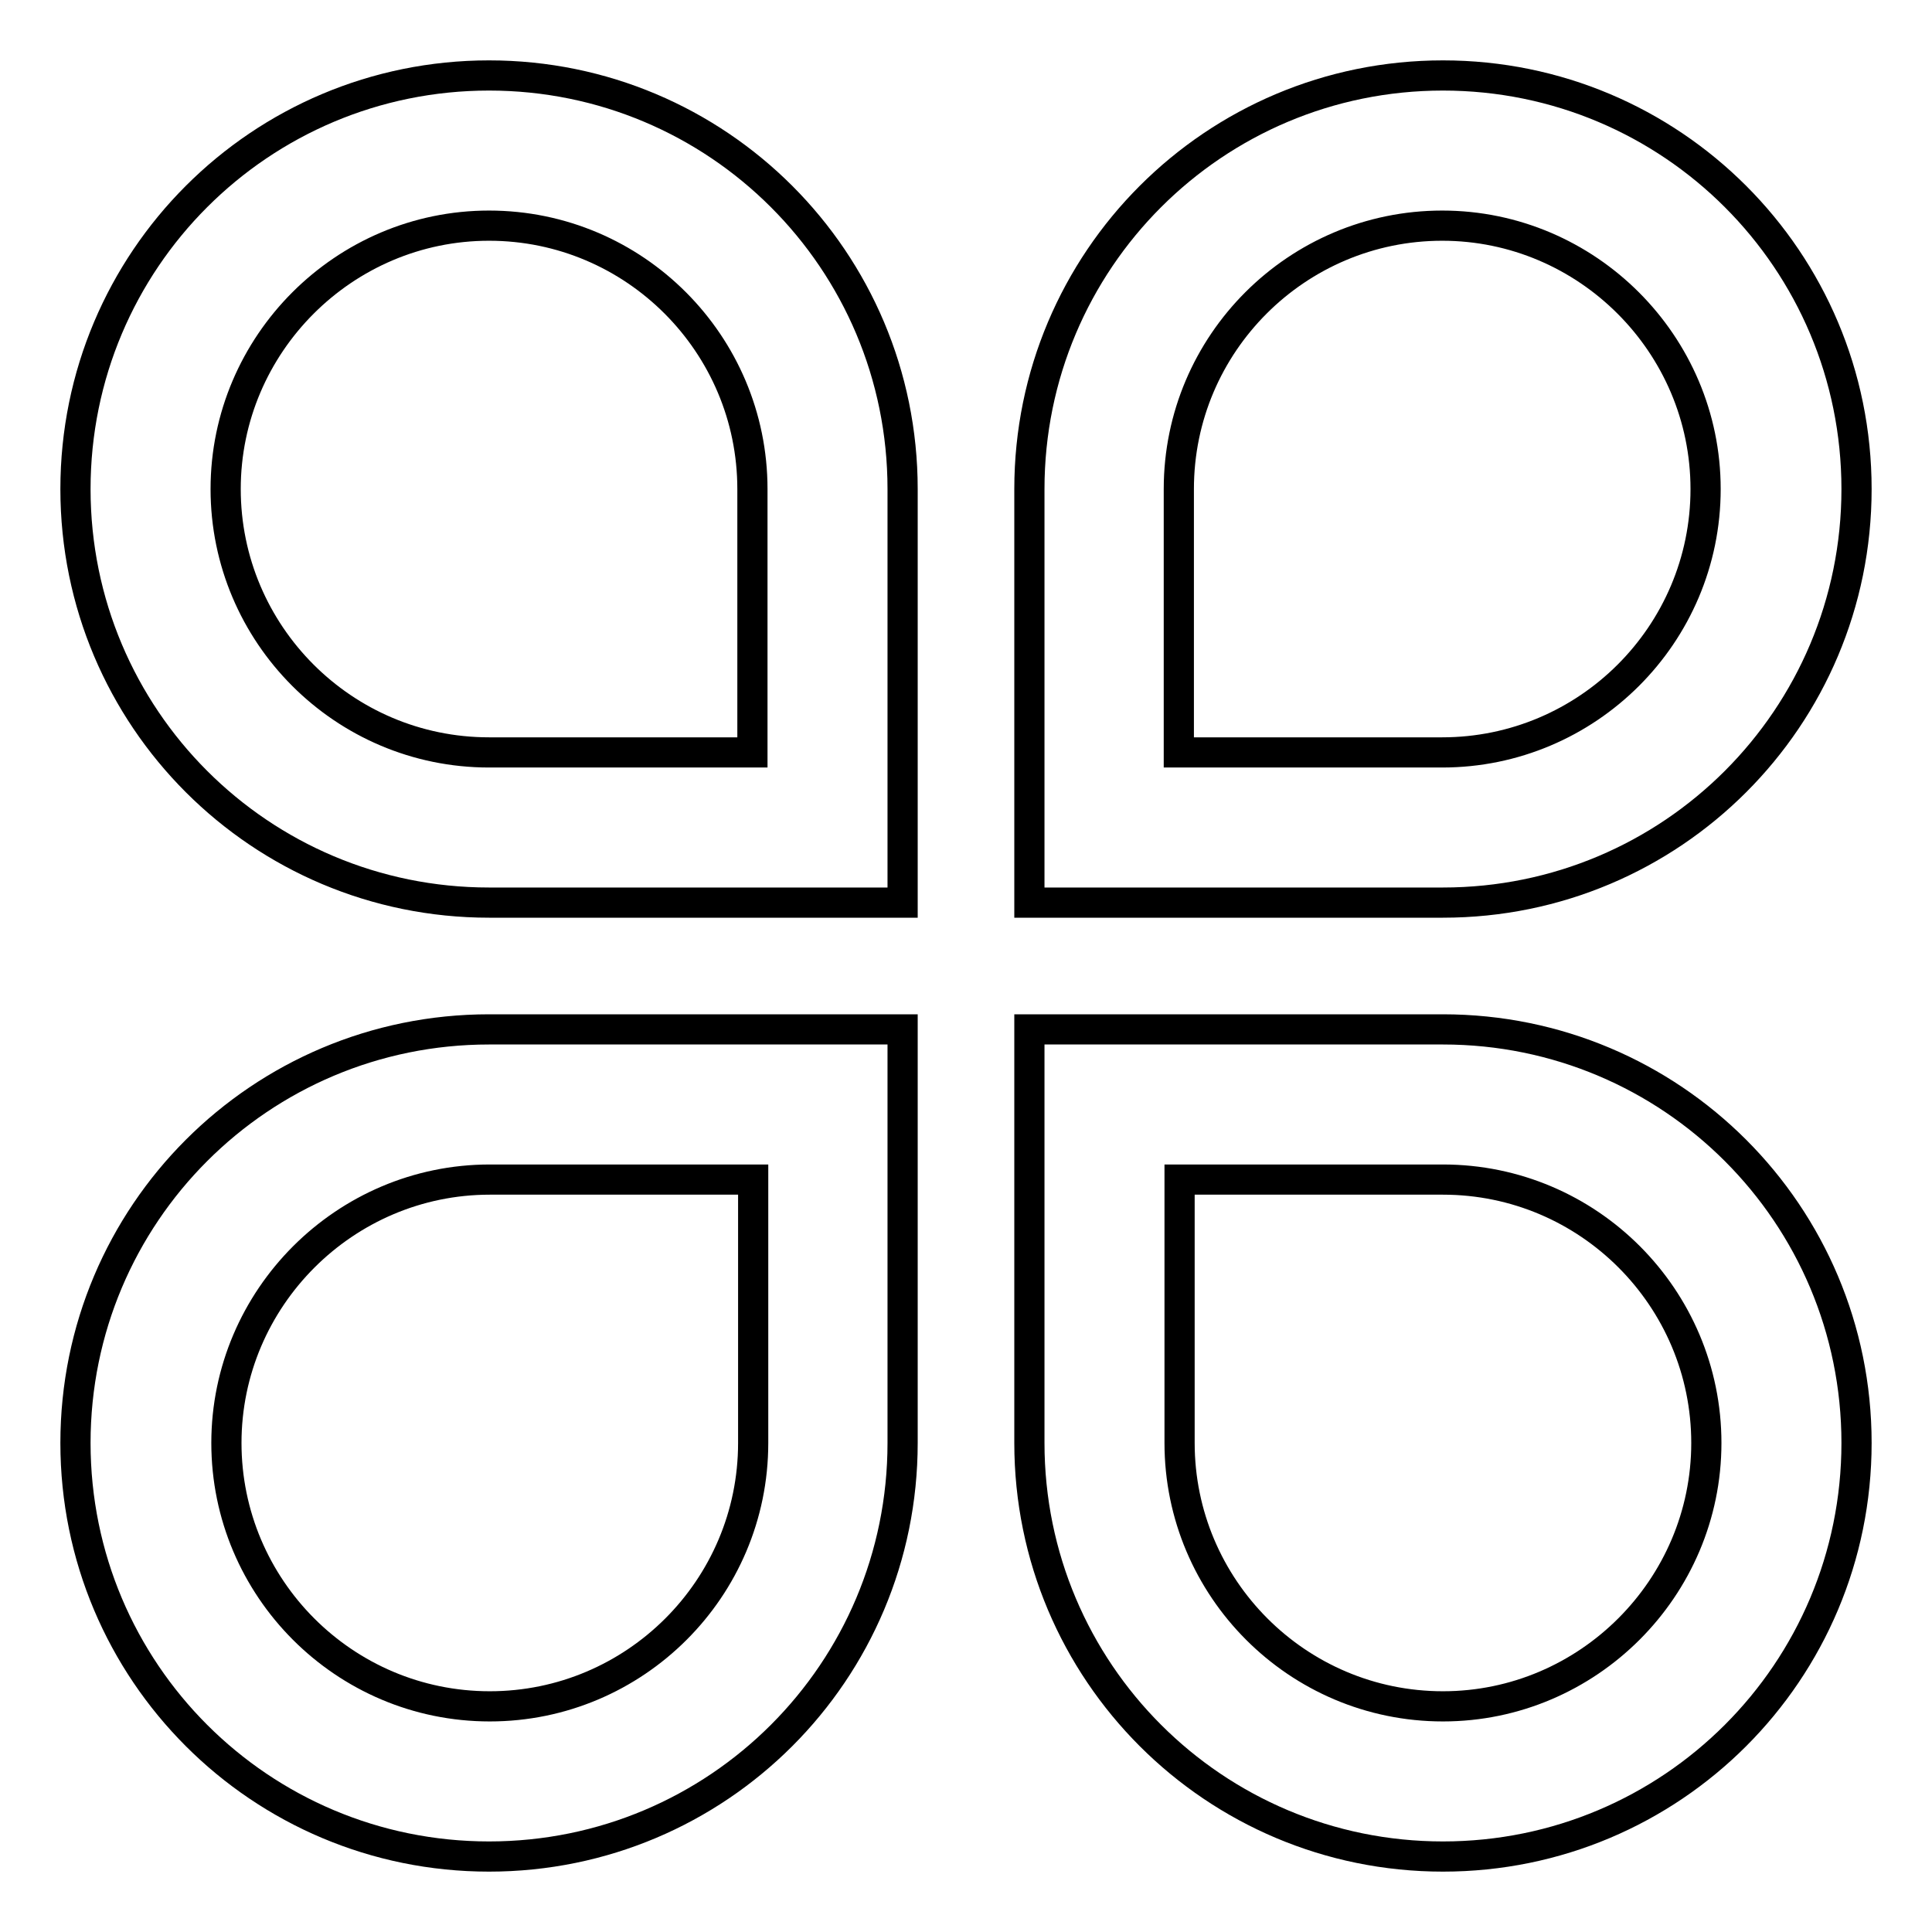 <?xml version="1.0" encoding="utf-8"?>
<!-- Svg Vector Icons : http://www.onlinewebfonts.com/icon -->
<!DOCTYPE svg PUBLIC "-//W3C//DTD SVG 1.1//EN" "http://www.w3.org/Graphics/SVG/1.1/DTD/svg11.dtd">
<svg version="1.1" xmlns="http://www.w3.org/2000/svg" xmlns:xlink="http://www.w3.org/1999/xlink" x="0px" y="0px" viewBox="0 0 256 256" enable-background="new 0 0 256 256" xml:space="preserve">
<g> <path stroke-width="4" fill-opacity="0" stroke="#000000"  d="M10,191.2c0,30.3,24.5,54.8,54.8,54.8s54.8-24.5,54.8-54.8v-54.8H64.8C34.5,136.4,10,160.9,10,191.2z  M99.8,191.2c0,19.3-15.7,34.9-34.9,34.9c-19.3,0-34.9-15.7-34.9-34.9s15.7-34.9,34.9-34.9h34.9V191.2z M246,64.8 c0-30.3-24.5-54.8-54.8-54.8s-54.8,24.5-54.8,54.8v54.8h54.8C221.5,119.6,246,95.1,246,64.8z M156.2,64.8 c0-19.3,15.7-34.9,34.9-34.9s34.9,15.7,34.9,34.9c0,19.3-15.7,34.9-34.9,34.9h-34.9V64.8z M64.8,119.6h54.8V64.8 c0-30.3-24.5-54.8-54.8-54.8S10,34.5,10,64.8C10,95.1,34.5,119.6,64.8,119.6z M64.8,29.9c19.3,0,34.9,15.7,34.9,34.9v34.9H64.8 c-19.3,0-34.9-15.7-34.9-34.9C29.9,45.6,45.6,29.9,64.8,29.9z M191.2,136.4h-54.8v54.8c0,30.3,24.5,54.8,54.8,54.8 s54.8-24.5,54.8-54.8S221.5,136.4,191.2,136.4z M191.2,226.1c-19.3,0-34.9-15.7-34.9-34.9v-34.9h34.9c19.3,0,34.9,15.7,34.9,34.9 S210.4,226.1,191.2,226.1z"/></g>
</svg>